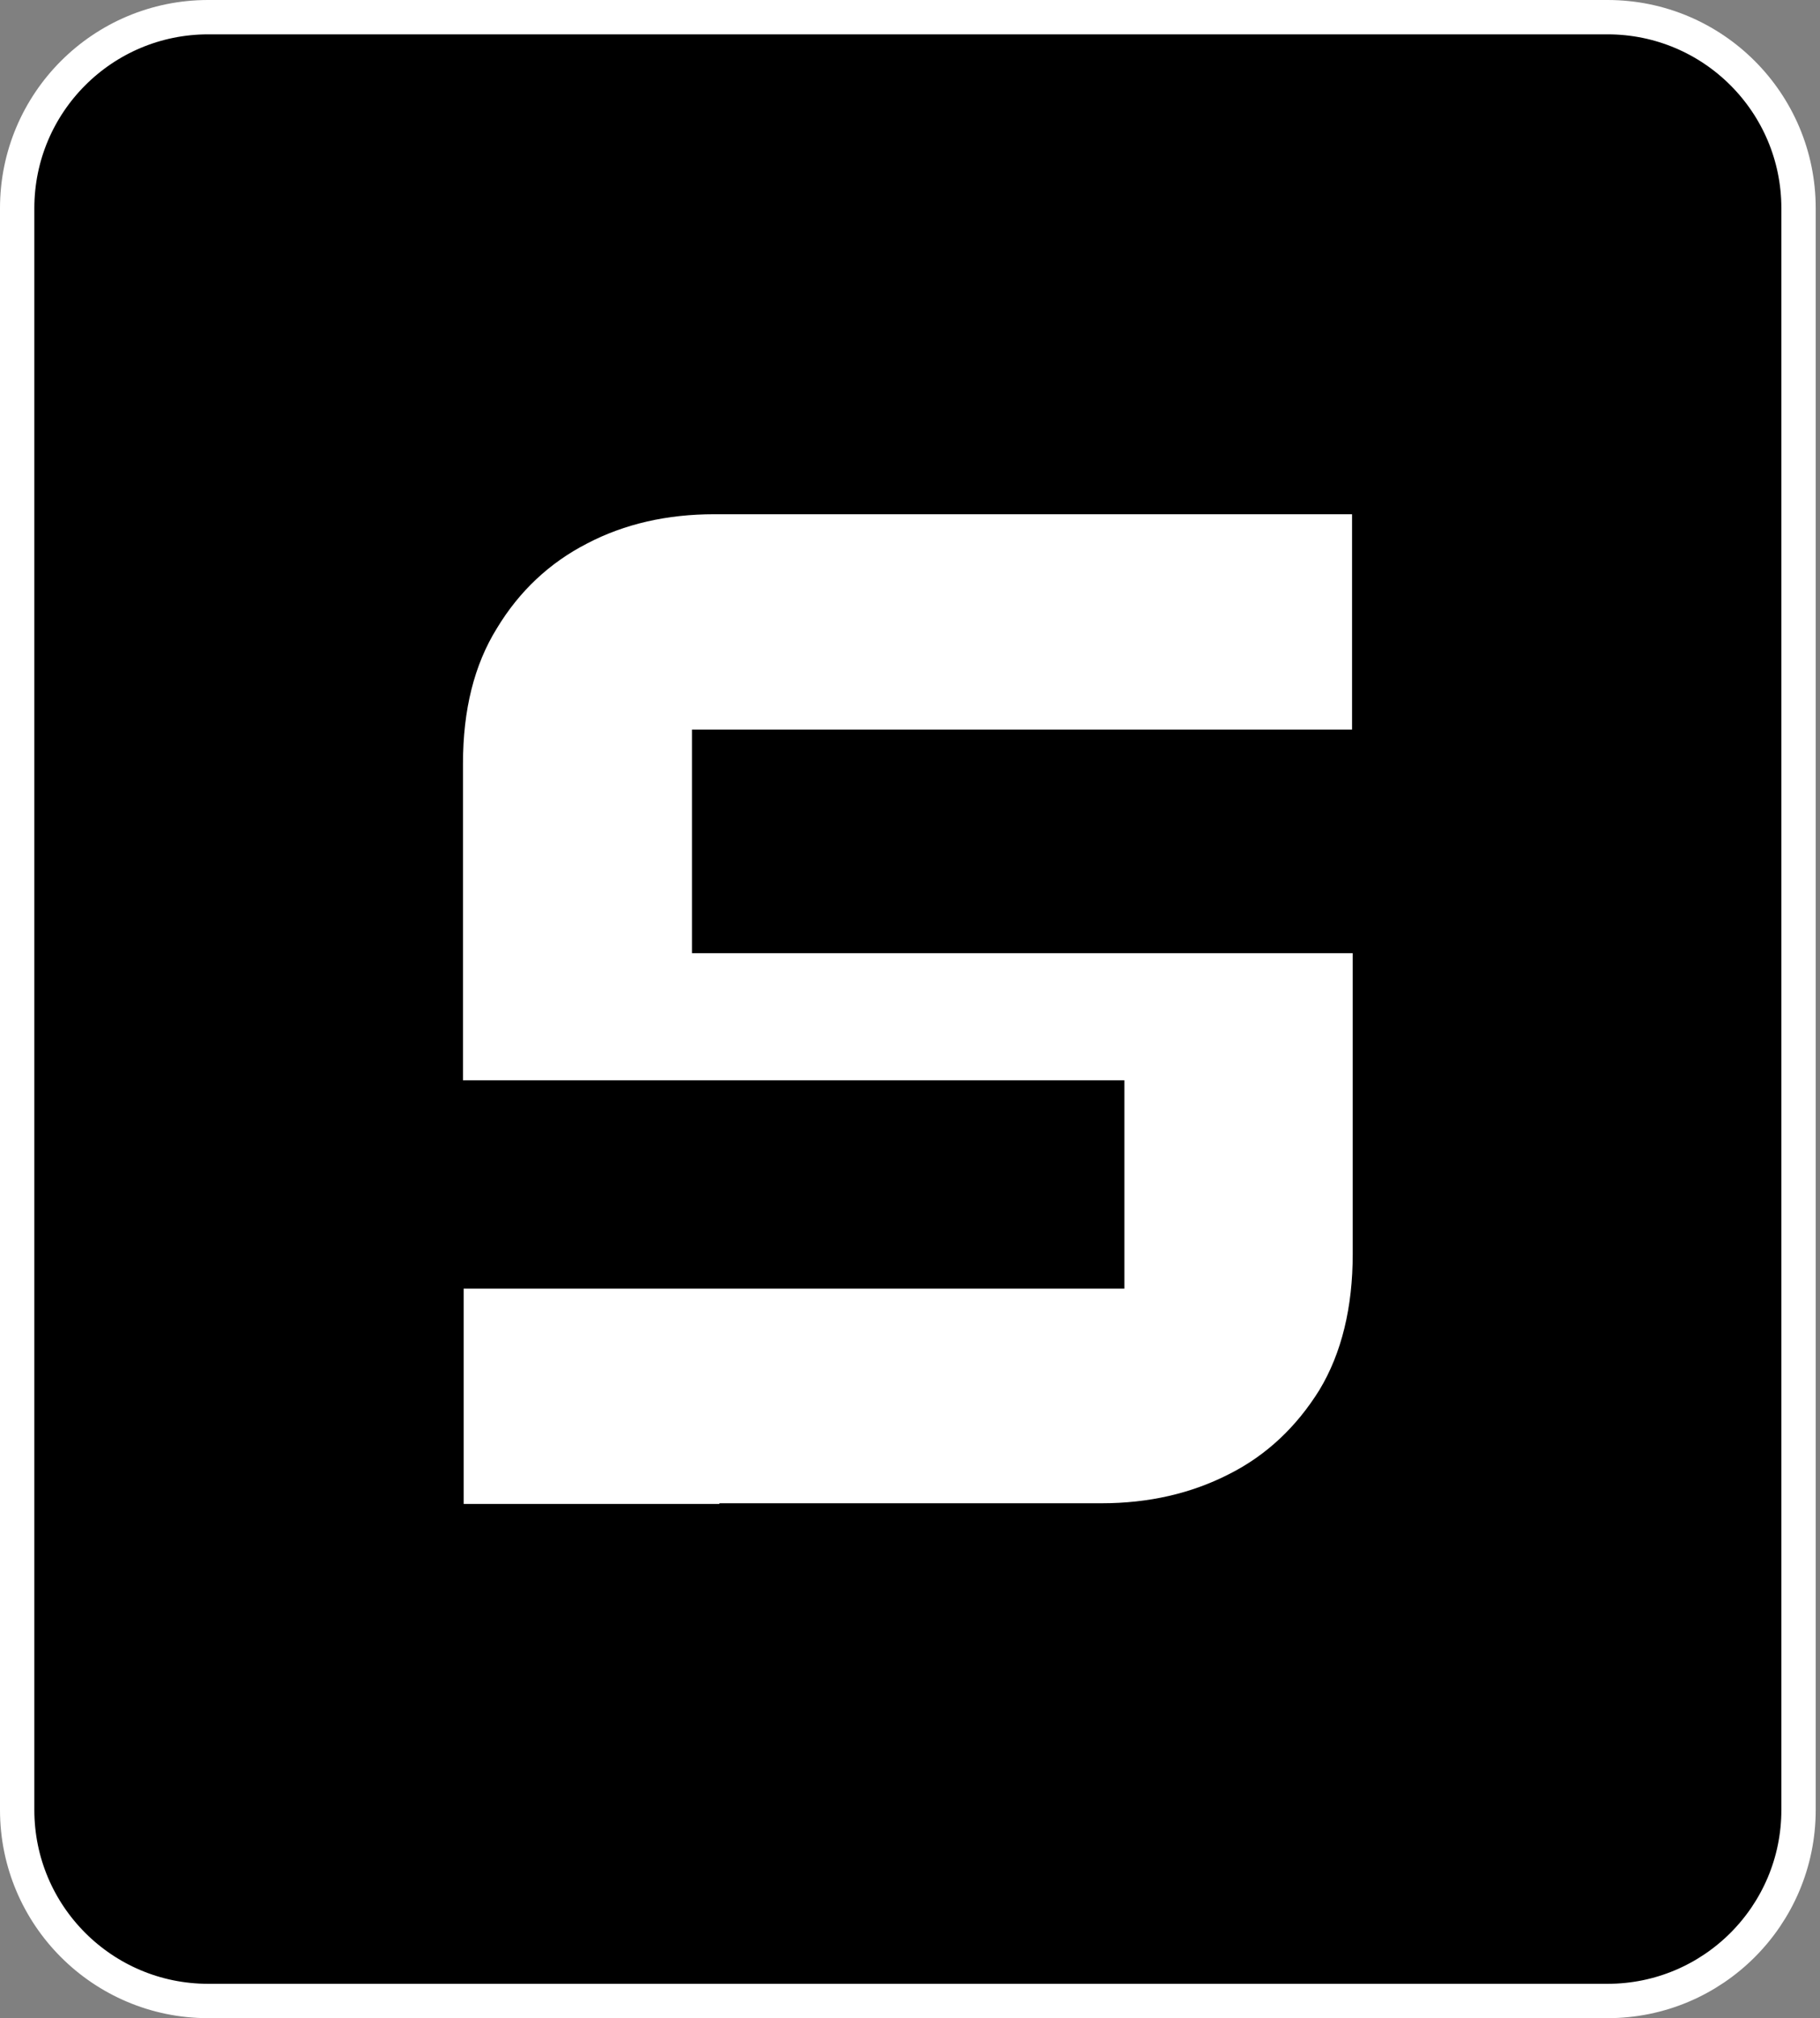 <svg width="212" height="235" viewBox="0 0 212 235" fill="none" xmlns="http://www.w3.org/2000/svg">
<rect x="0" y="0" width="212" height="235" fill="#808080" stroke="none"/>
<g clip-path="url(#clip0_259_221)">
<path d="M24.247 2H187.253C199.54 2 209.5 11.96 209.5 24.247V210.753C209.5 223.04 199.54 233 187.253 233H24.247C11.96 233 2 223.04 2 210.753V24.247C2 11.96 11.96 2 24.247 2Z" fill="black" stroke="white" stroke-width="4"/>
<path d="M130.975 125.791H53.93V88.912C53.93 82.685 55.225 77.428 57.892 73.141C60.484 68.855 63.988 65.539 68.409 63.274C72.751 61.008 77.705 59.878 83.192 59.878H157.492V84.95H80.603V110.993H157.57V146.013C157.57 152.24 156.275 157.577 153.683 161.863C151.016 166.15 147.51 169.466 143.167 171.649C138.746 173.914 133.793 175.044 128.308 175.044H83.803V175.124H54.008V150.052H130.975V125.788V125.791Z" fill="white"/>
</g>
<defs>
<clipPath id="clip0_259_221">
<rect width="211.5" height="235" fill="white"/>
</clipPath>
</defs>
</svg>
